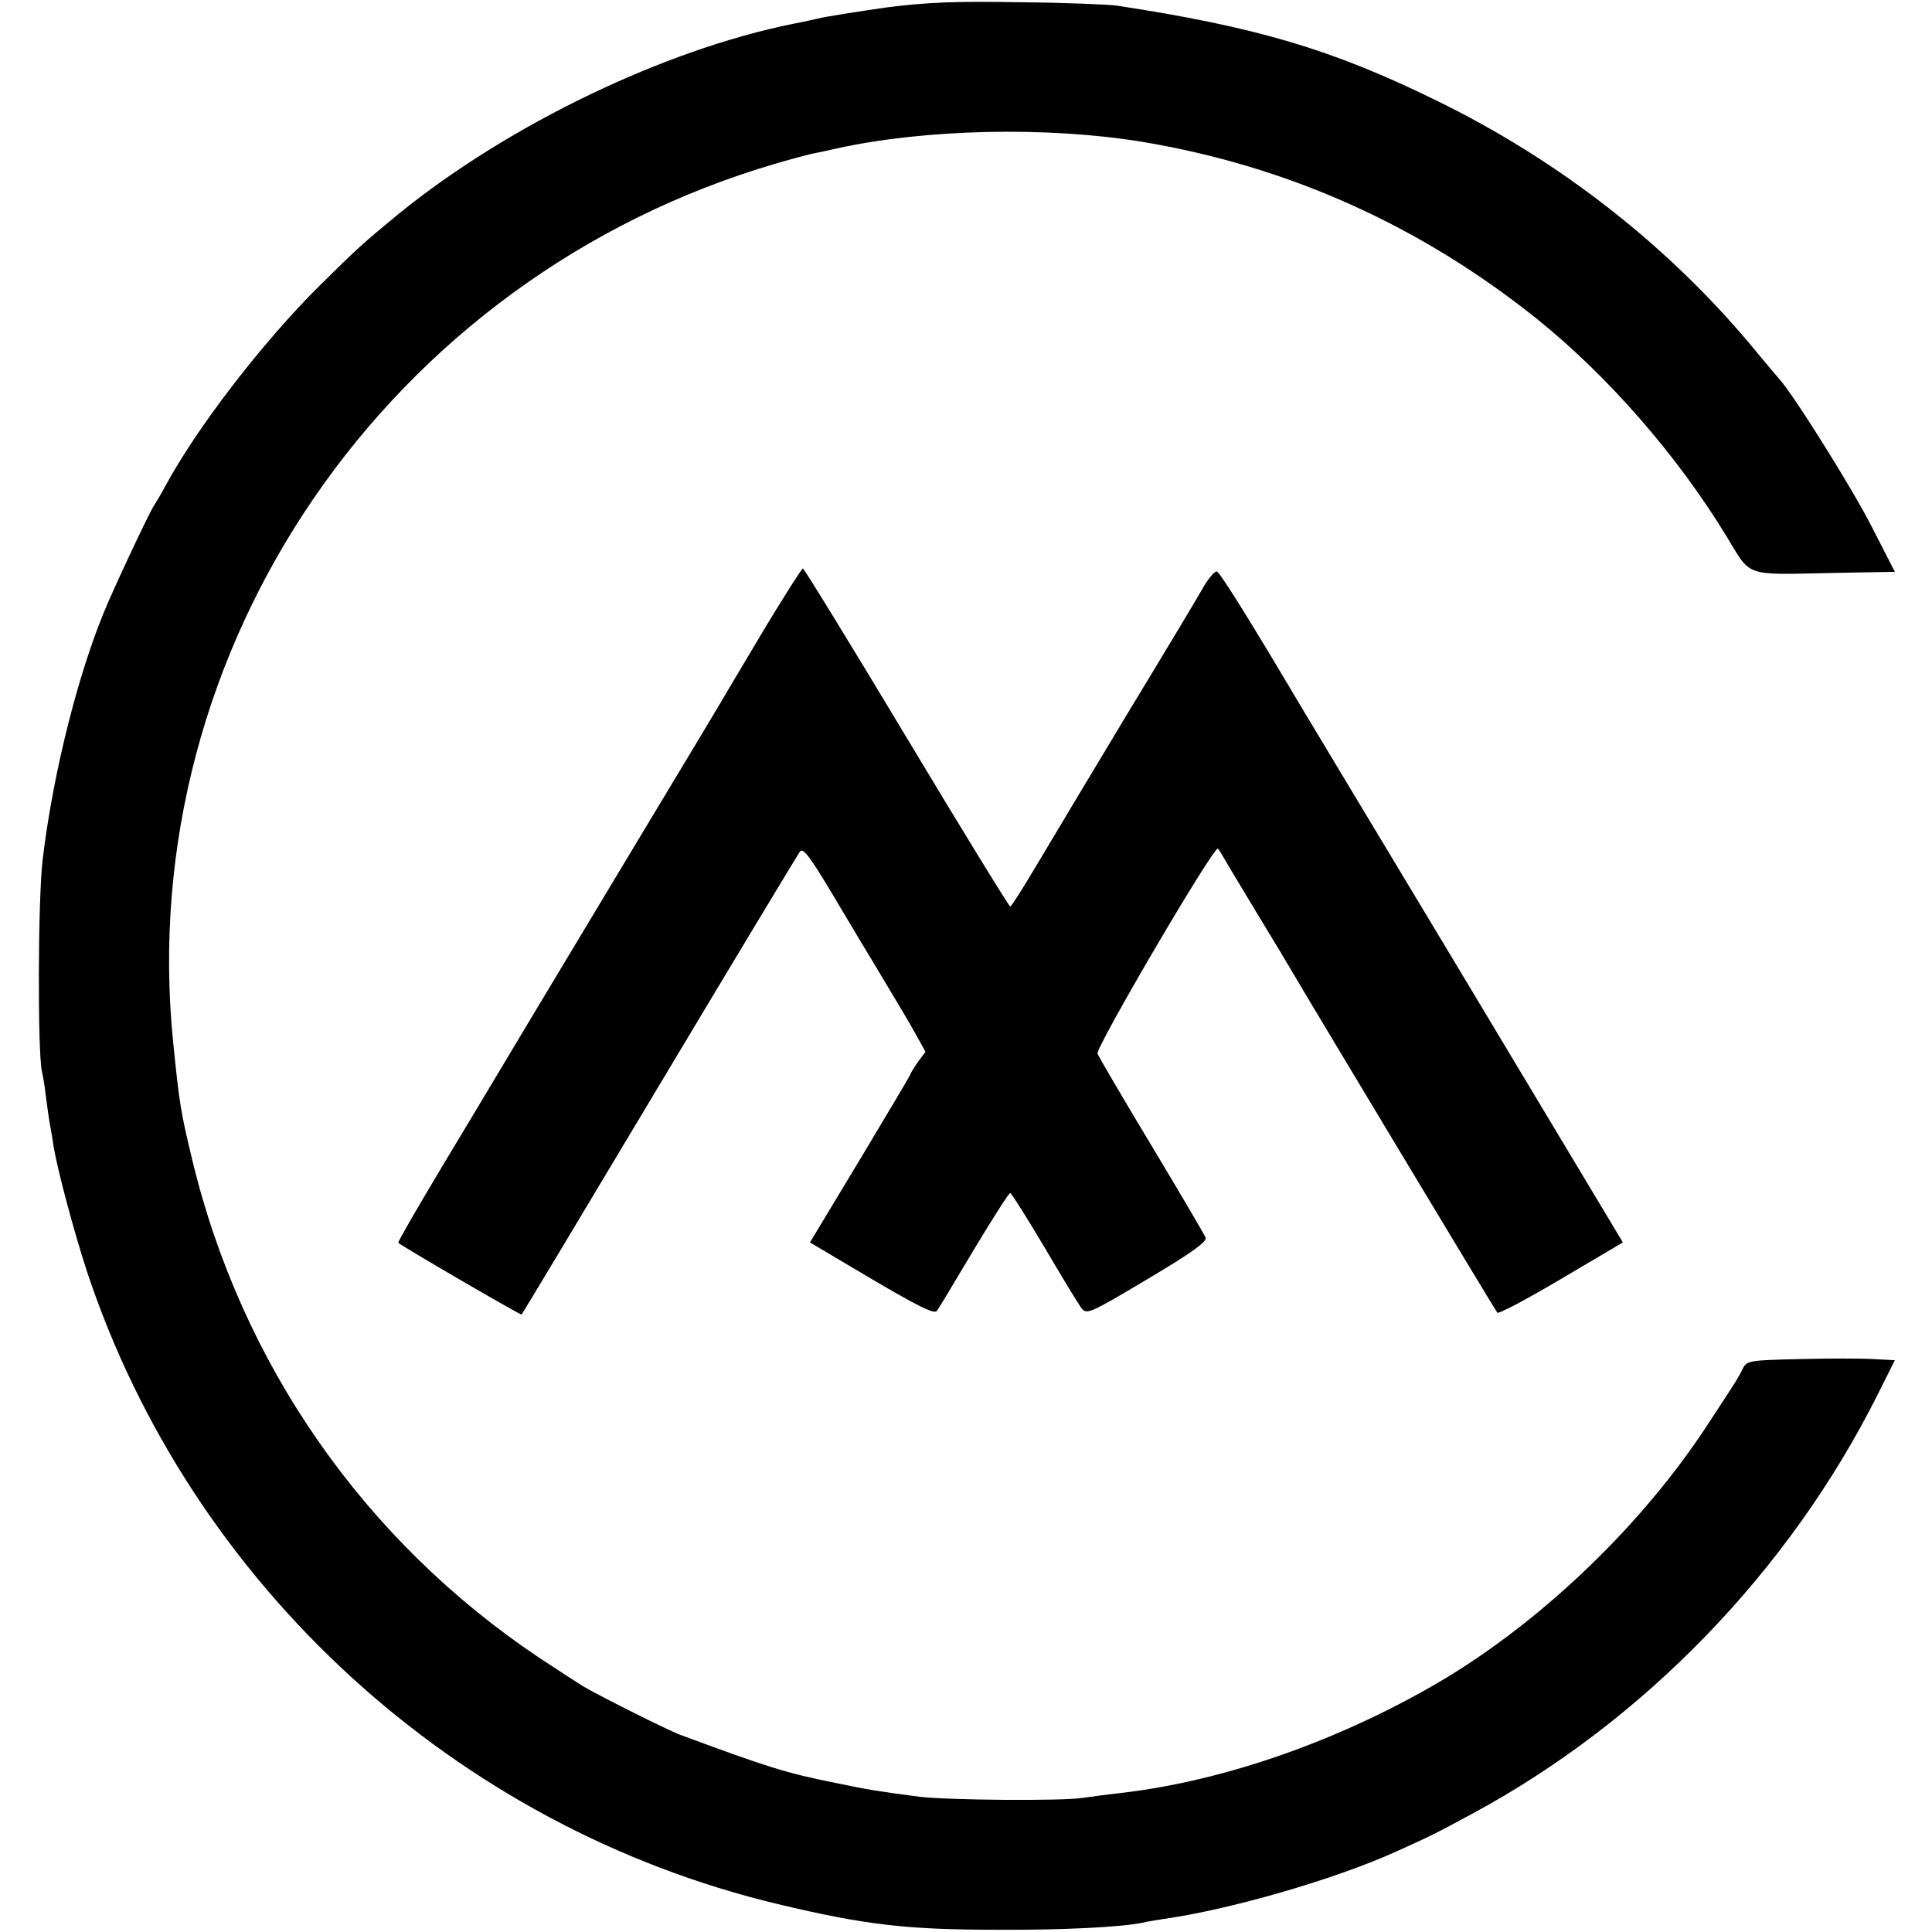 <?xml version="1.0" standalone="no"?>
<!DOCTYPE svg PUBLIC "-//W3C//DTD SVG 20010904//EN"
 "http://www.w3.org/TR/2001/REC-SVG-20010904/DTD/svg10.dtd">
<svg version="1.0" xmlns="http://www.w3.org/2000/svg"
 width="520pt" height="520pt" viewBox="0 0 520 520"
 preserveAspectRatio="xMidYMid meet">
<g transform="translate(0,520) scale(0.1,-0.1)"
fill="#000000" stroke="none">
<path d="M2386 5180 c-76 -11 -160 -24 -185 -30 -25 -6 -55 -12 -66 -14 -347
-70 -765 -271 -1060 -510 -96 -79 -111 -92 -216 -196 -153 -152 -330 -382
-415 -540 -10 -19 -24 -42 -29 -50 -10 -14 -80 -161 -124 -261 -76 -174 -147
-450 -176 -691 -13 -106 -14 -521 -2 -573 3 -11 8 -42 11 -70 4 -27 8 -61 11
-75 3 -14 7 -41 10 -60 11 -64 55 -228 89 -332 280 -844 993 -1496 1860 -1703
235 -56 345 -69 596 -69 165 -1 329 7 385 19 11 3 34 6 50 9 182 25 466 107
634 183 95 43 103 47 203 101 462 249 854 654 1092 1129 l46 92 -58 3 c-31 2
-121 2 -198 0 -134 -3 -142 -4 -153 -25 -13 -27 -20 -37 -94 -150 -173 -266
-438 -522 -708 -685 -275 -164 -592 -276 -874 -308 -27 -3 -73 -9 -101 -13
-58 -9 -365 -6 -439 3 -113 15 -134 18 -225 37 -135 27 -182 42 -420 130 -34
13 -210 101 -260 130 -13 8 -67 43 -120 78 -470 315 -801 790 -933 1341 -30
125 -34 146 -51 315 -107 1061 579 2060 1623 2365 41 12 83 23 95 26 12 2 41
8 66 14 239 53 565 60 820 19 395 -65 754 -226 1070 -480 188 -152 373 -363
506 -581 69 -113 44 -105 292 -100 l162 3 -61 119 c-53 105 -215 363 -251 401
-7 8 -33 39 -58 69 -229 280 -528 516 -865 680 -279 137 -485 198 -860 255
-22 3 -139 8 -260 9 -171 3 -251 0 -359 -14z"/>
<path d="M2065 3520 c-49 -82 -94 -158 -100 -168 -5 -10 -147 -246 -315 -525
-168 -279 -312 -520 -321 -535 -9 -15 -71 -119 -138 -230 -67 -112 -121 -205
-119 -207 11 -10 330 -196 332 -193 2 2 169 280 371 618 202 338 373 621 378
628 9 12 29 -15 112 -156 6 -9 39 -66 75 -125 86 -143 105 -175 130 -220 l21
-38 -21 -28 c-11 -16 -20 -31 -20 -33 0 -2 -61 -105 -135 -228 l-135 -224 167
-99 c126 -74 168 -95 175 -85 5 7 50 82 100 166 50 83 94 152 97 151 3 0 44
-65 91 -144 47 -80 92 -154 100 -165 15 -19 20 -17 178 77 121 72 161 101 157
112 -4 9 -69 120 -146 248 -77 128 -142 239 -145 247 -6 16 314 561 324 552 3
-3 10 -15 16 -25 6 -11 47 -79 91 -152 44 -72 87 -144 95 -158 45 -77 544
-907 550 -914 4 -4 81 37 172 91 l166 98 -447 745 c-246 409 -453 753 -459
764 -101 170 -179 295 -187 297 -5 1 -20 -16 -33 -37 -12 -22 -105 -177 -207
-345 -101 -168 -212 -353 -247 -412 -35 -59 -66 -108 -69 -108 -3 0 -129 205
-279 455 -150 250 -276 455 -279 455 -3 0 -46 -68 -96 -150z"/>
</g>
</svg>
